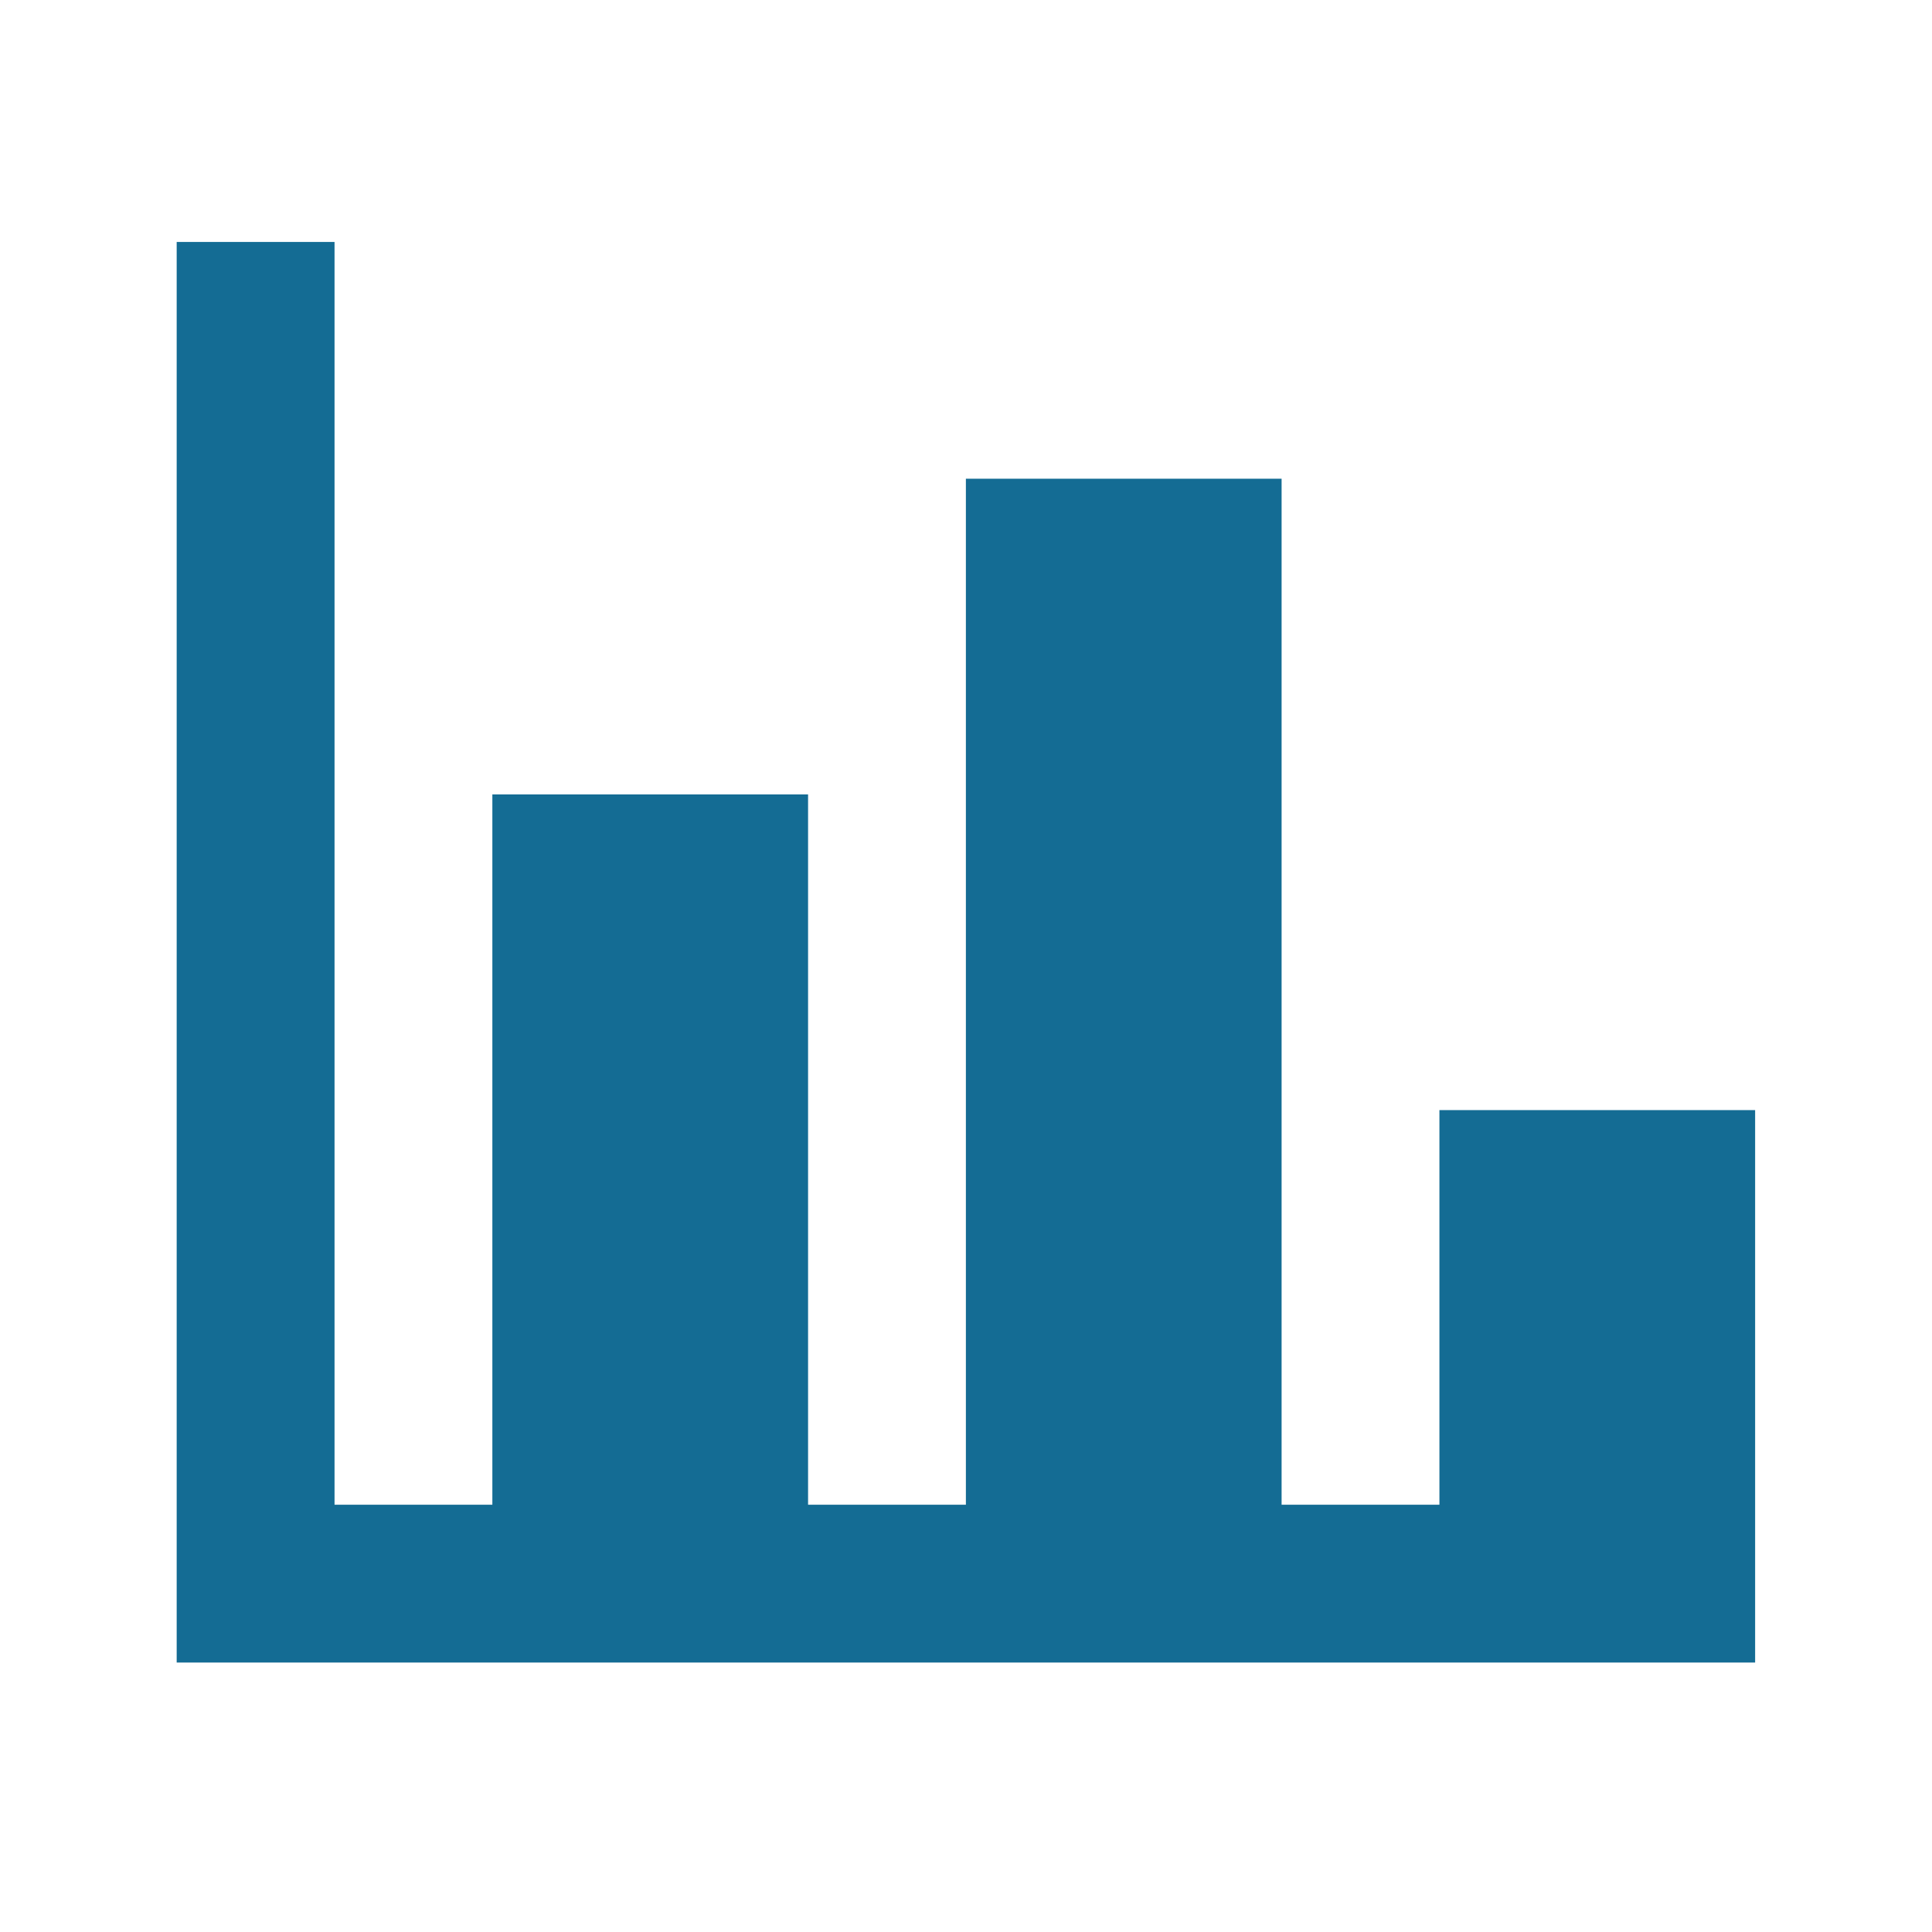 <svg width="51" height="51" viewBox="0 0 51 51" fill="none" xmlns="http://www.w3.org/2000/svg">
<g id="mdi:graph-bar">
<path id="Vector" d="M46.331 43.887H4.664V6.387H8.831V39.721H12.997V20.971H21.331V39.721H25.497V12.637H33.831V39.721H37.997V29.304H46.331V43.887Z" fill="#146C94"/>
</g>
</svg>
